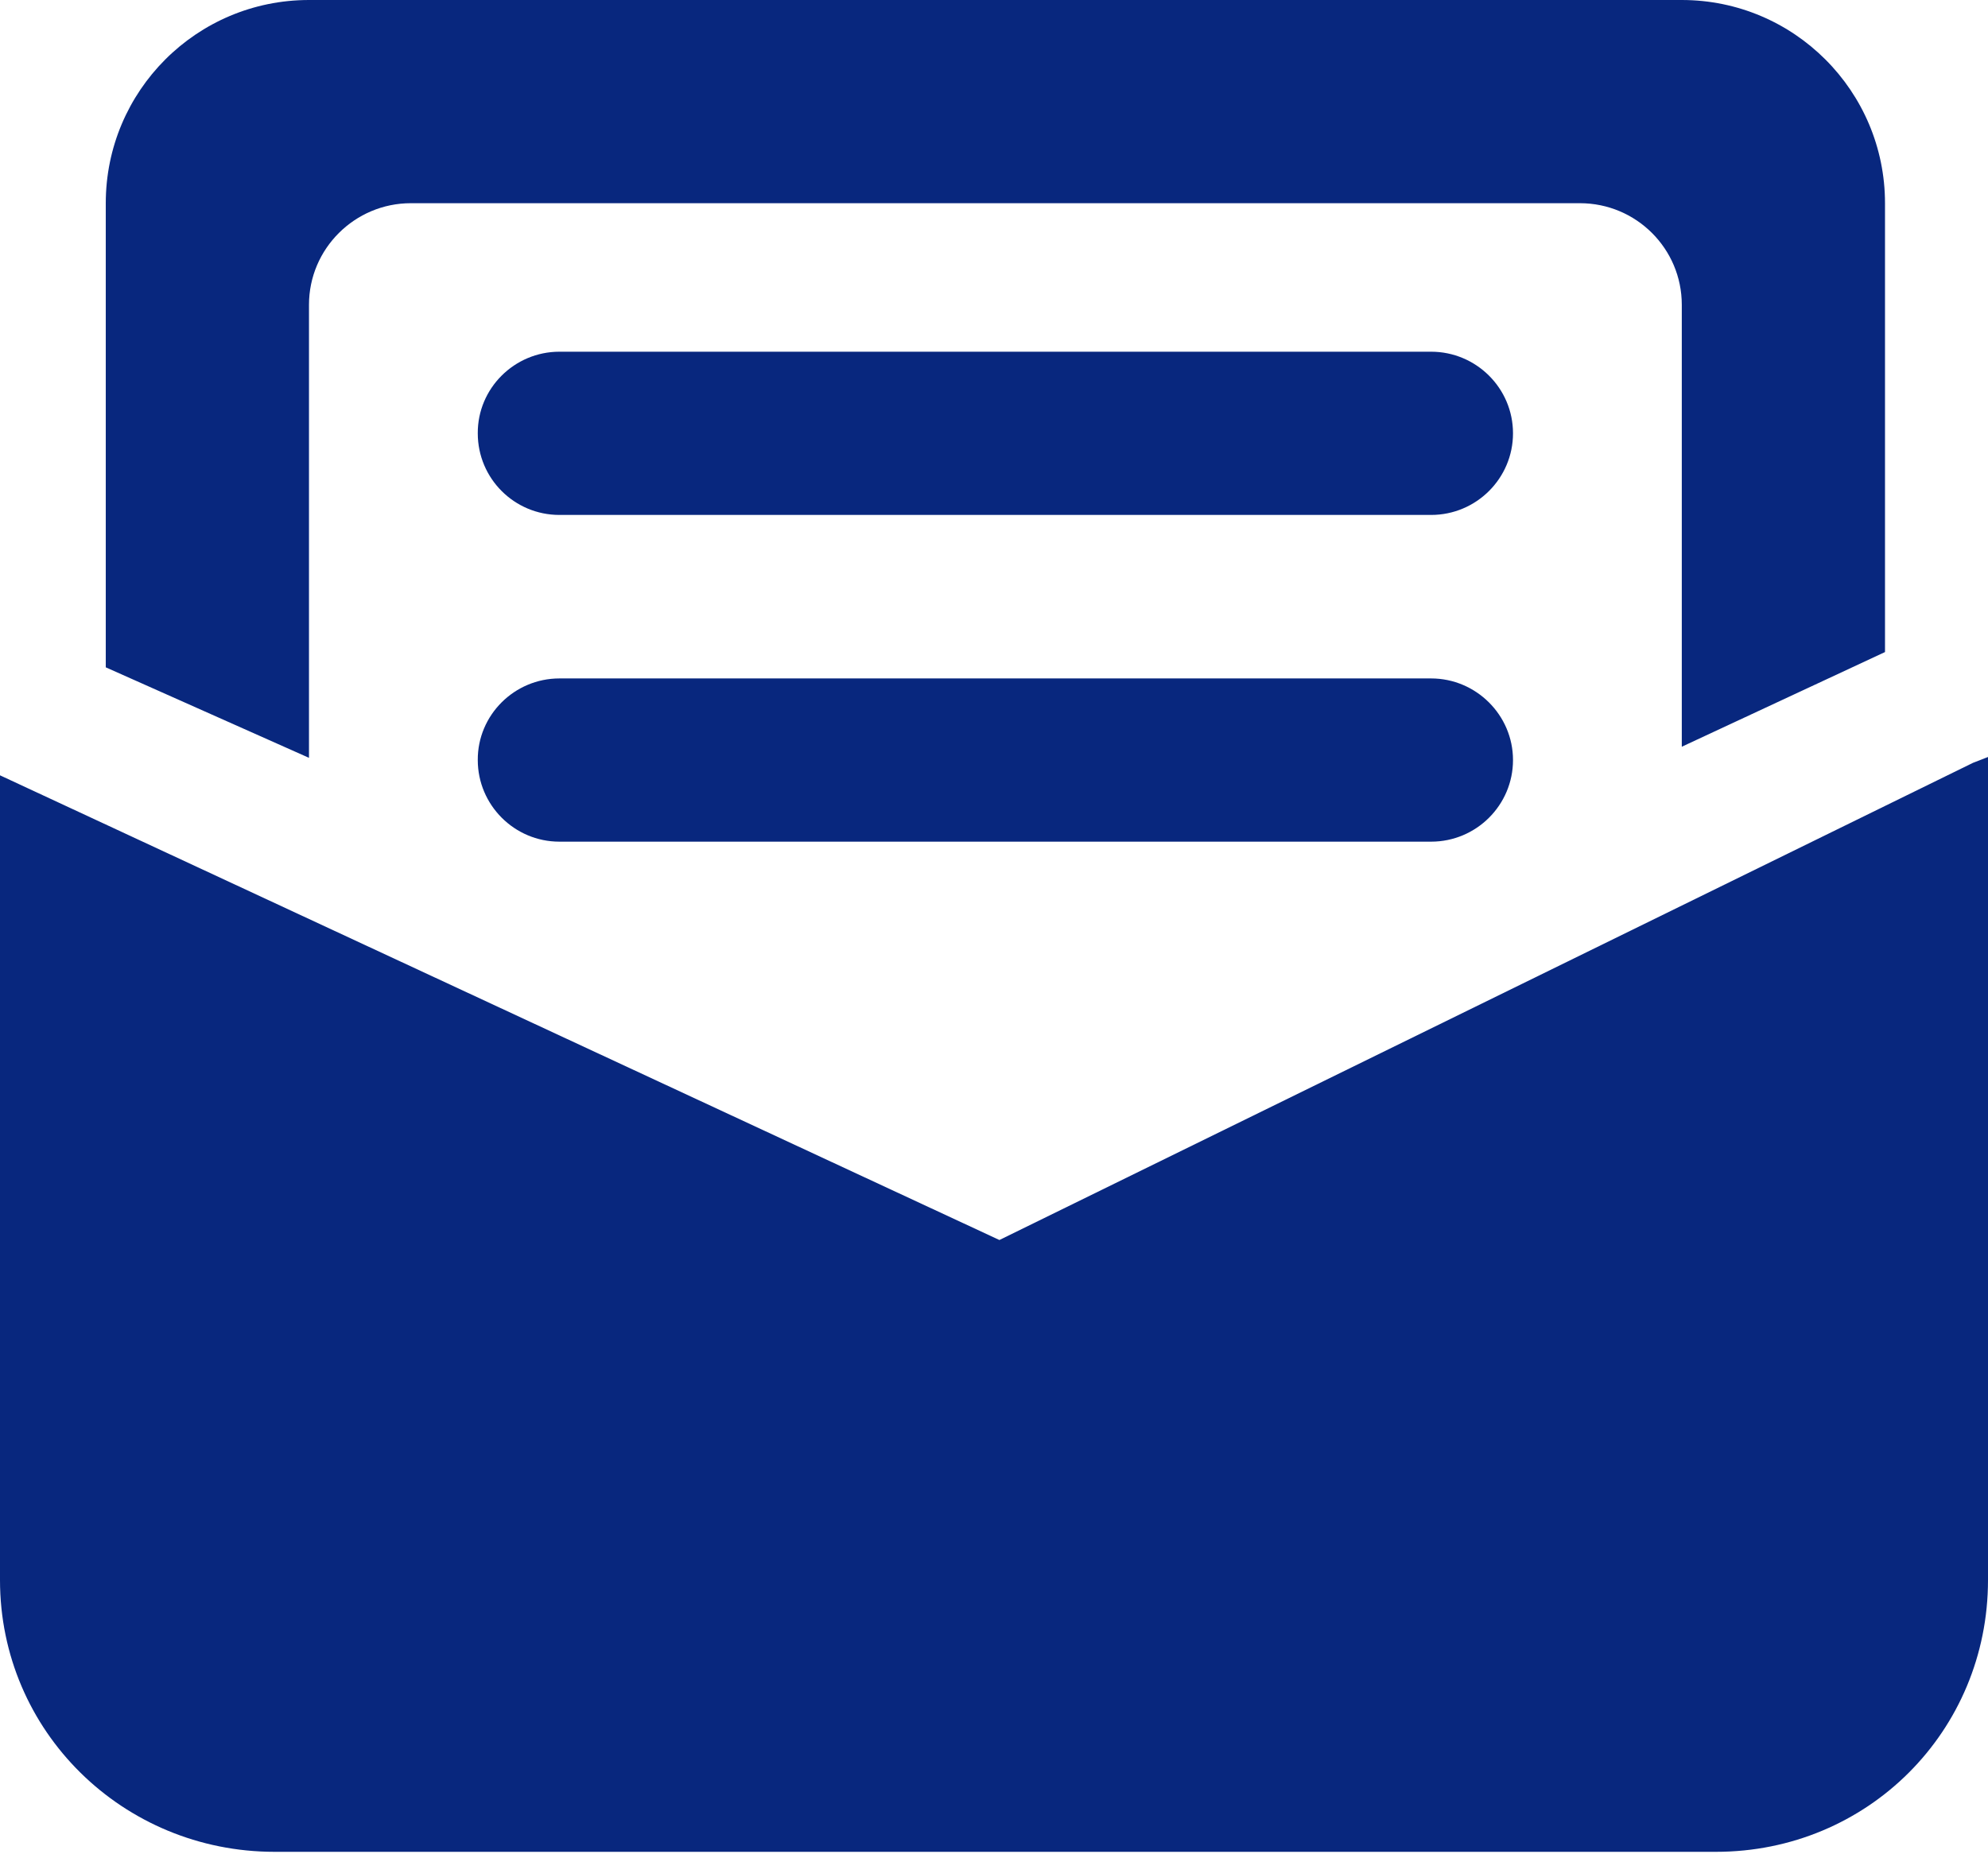 <svg 
 xmlns="http://www.w3.org/2000/svg"
 xmlns:xlink="http://www.w3.org/1999/xlink"
 width="716px" height="668px">
<path fill-rule="evenodd"  fill="rgb(8, 39, 126)"
 d="M618.014,667.1 L98.886,667.1 C44.294,667.1 -0.000,623.700 -0.000,569.200 L-0.000,279.300 L359.950,446.700 L710.601,274.800 L716.000,272.700 L716.000,569.200 C716.000,623.700 672.606,667.1 618.014,667.1 ZM201.472,244.400 L515.428,244.400 C531.626,244.400 544.924,257.600 544.924,273.800 C544.924,290.000 531.726,303.200 515.428,303.200 L201.472,303.200 C185.274,303.200 172.076,290.000 172.076,273.800 C171.976,257.600 185.274,244.400 201.472,244.400 ZM201.472,126.700 L515.428,126.700 C531.626,126.700 544.924,139.800 544.924,156.100 C544.924,172.300 531.726,185.500 515.428,185.500 L201.472,185.500 C185.274,185.500 172.076,172.400 172.076,156.100 C171.976,139.900 185.274,126.700 201.472,126.700 ZM605.715,109.800 C605.715,89.600 589.318,73.200 569.021,73.200 L147.979,73.200 C127.782,73.200 111.284,89.600 111.284,109.800 L111.284,273.000 L38.095,240.400 L38.095,73.200 C38.095,32.800 70.790,0.000 111.284,0.000 L605.715,0.000 C646.110,0.000 678.905,32.800 678.905,73.200 L678.905,234.900 L605.715,269.000 L605.715,109.800 Z"/>
</svg>